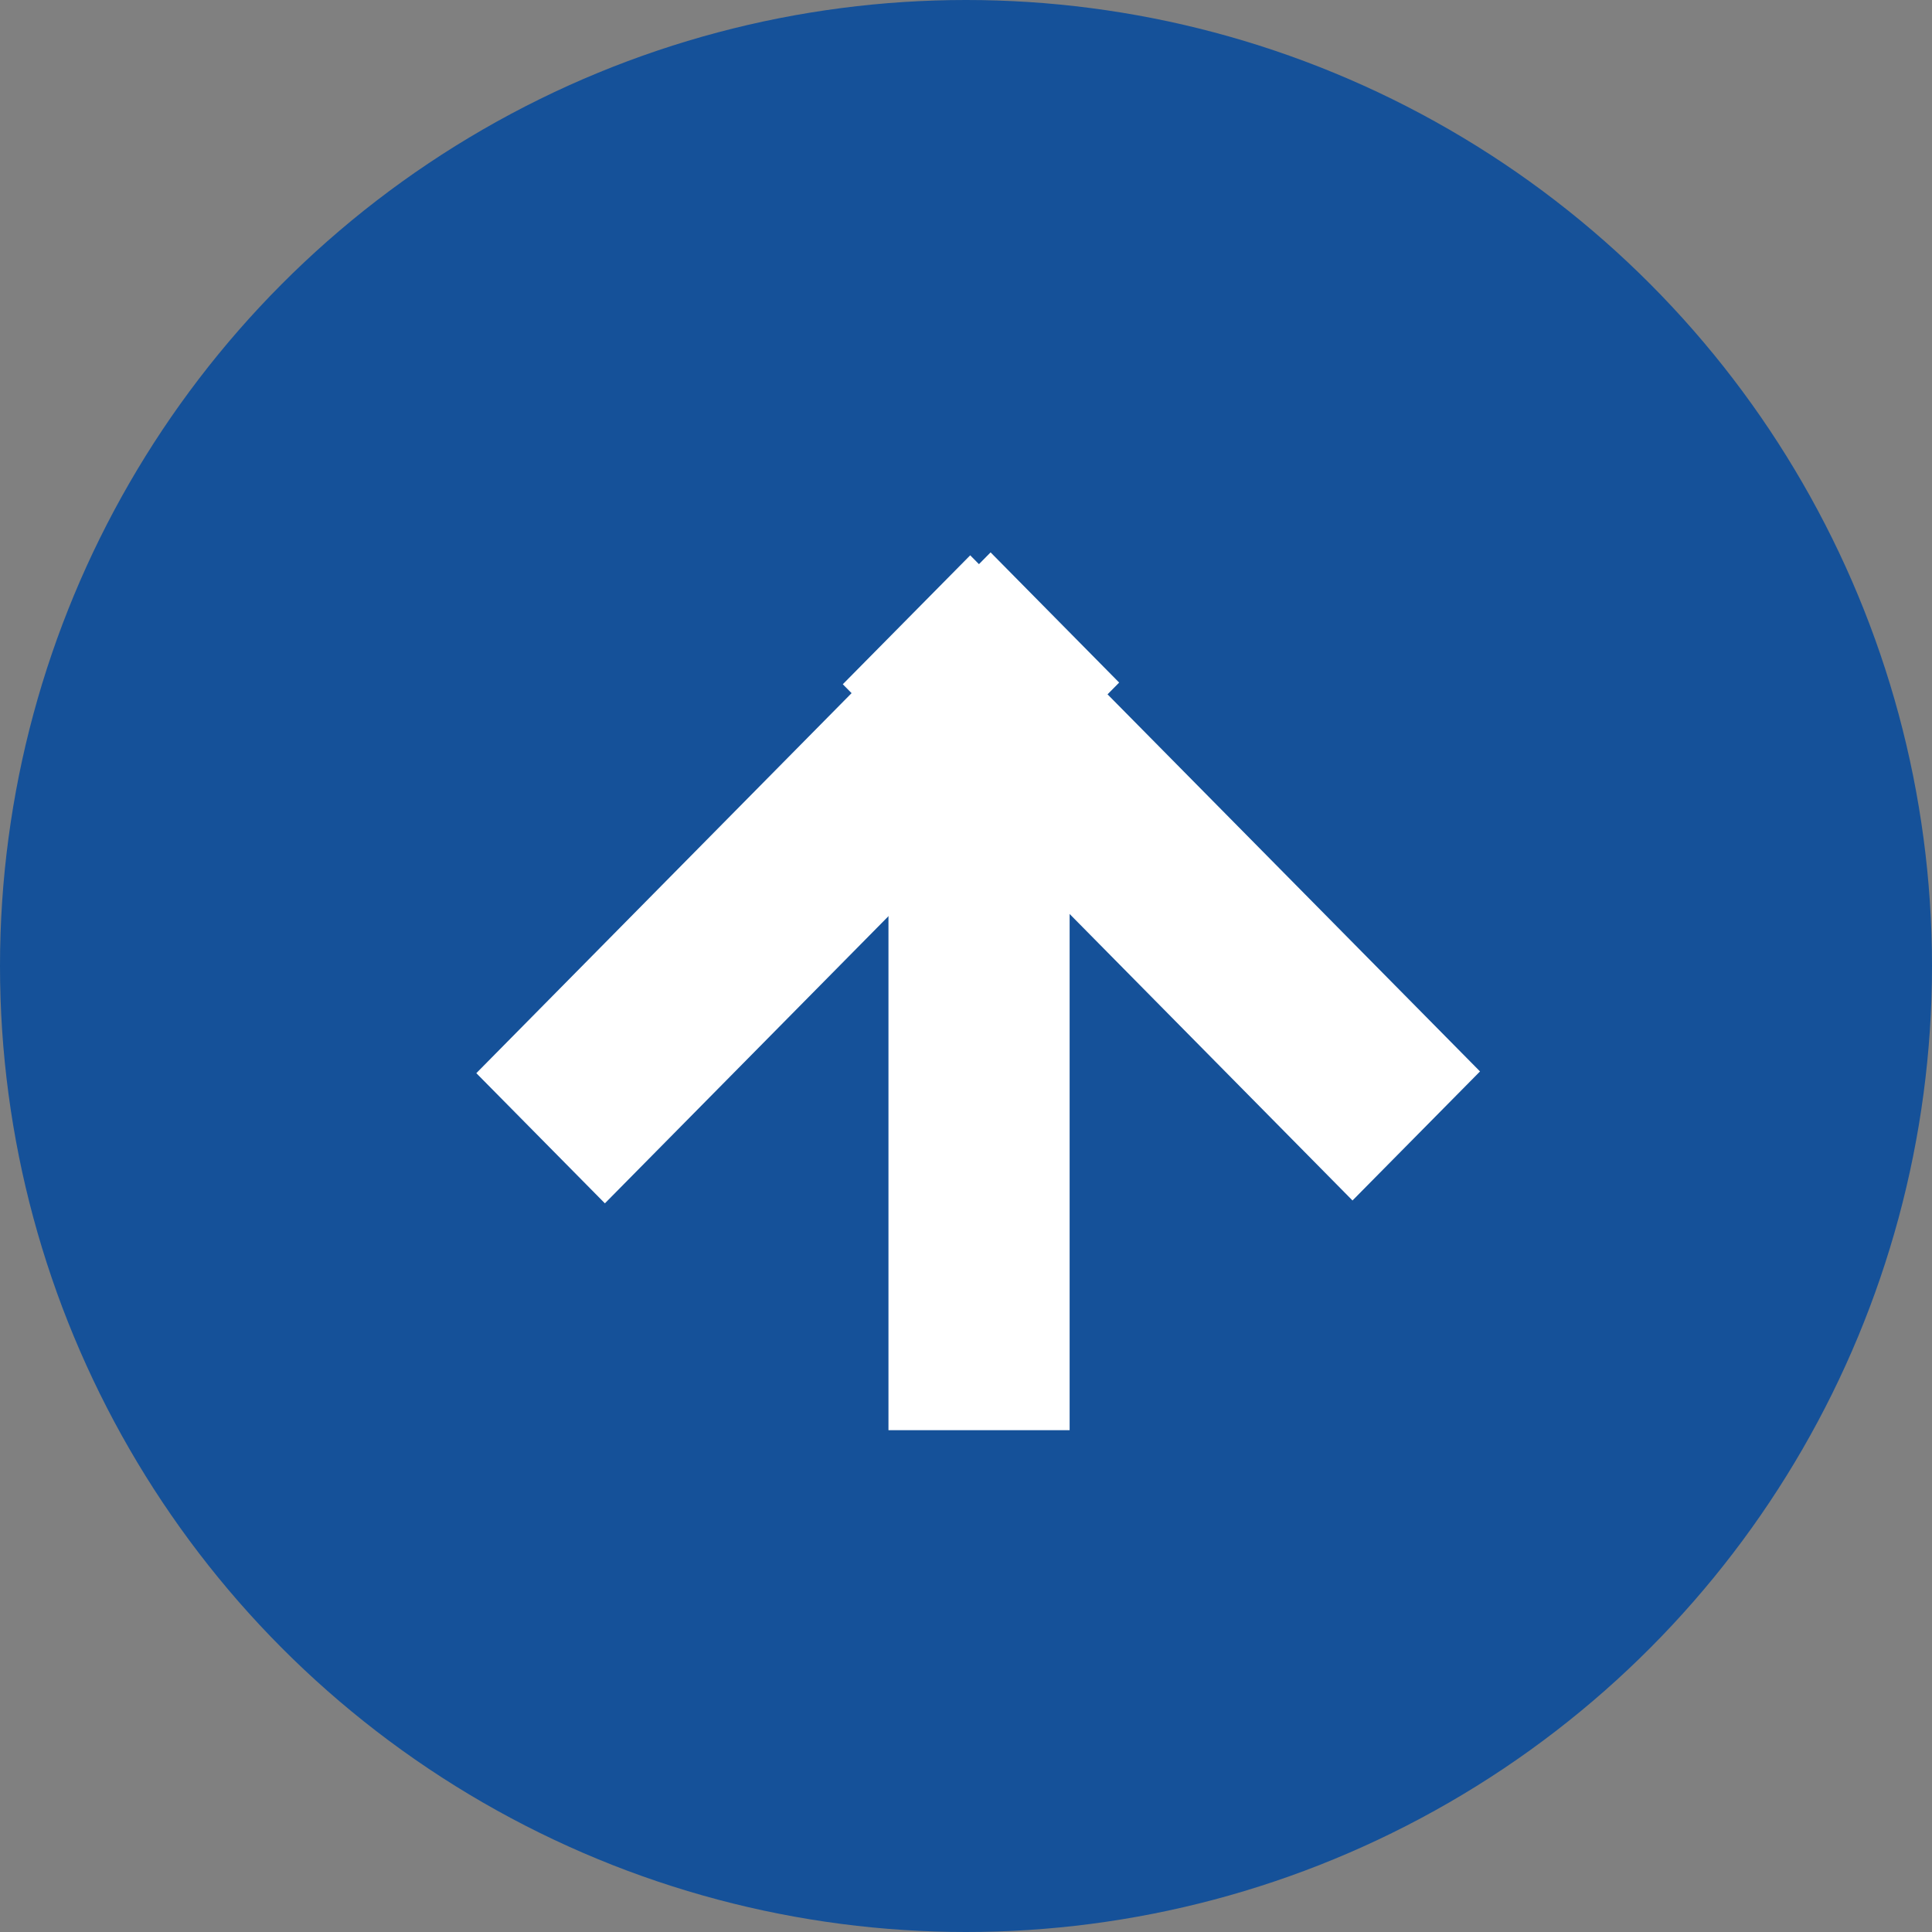<svg xmlns="http://www.w3.org/2000/svg" xmlns:xlink="http://www.w3.org/1999/xlink" preserveAspectRatio="xMidYMid" width="77" height="77" viewBox="0 0 77 77">
  <rect x="0" y="0" width="77" height="77" fill="#808080" stroke="none"/>
  <defs>
    <style>
      .cls-1 {
        fill: #155199;
      }

      .cls-2, .cls-3 {
        fill: #fff;
      }

      .cls-3 {
        fill-rule: evenodd;
      }
    </style>
  </defs>
  <g>
    <circle cx="38.5" cy="38.5" r="38.5" class="cls-1"/>
    <rect x="35.41" y="27.66" width="7.22" height="29.34" class="cls-2"/>
    <path d="M18.984,42.771 L39.480,22.015 L44.604,27.204 L24.108,47.959 L18.984,42.771 Z" class="cls-3"/>
    <path d="M53.904,47.845 L33.590,27.271 L38.668,22.132 L58.986,42.702 L53.904,47.845 Z" class="cls-3"/>
  </g>
</svg>
